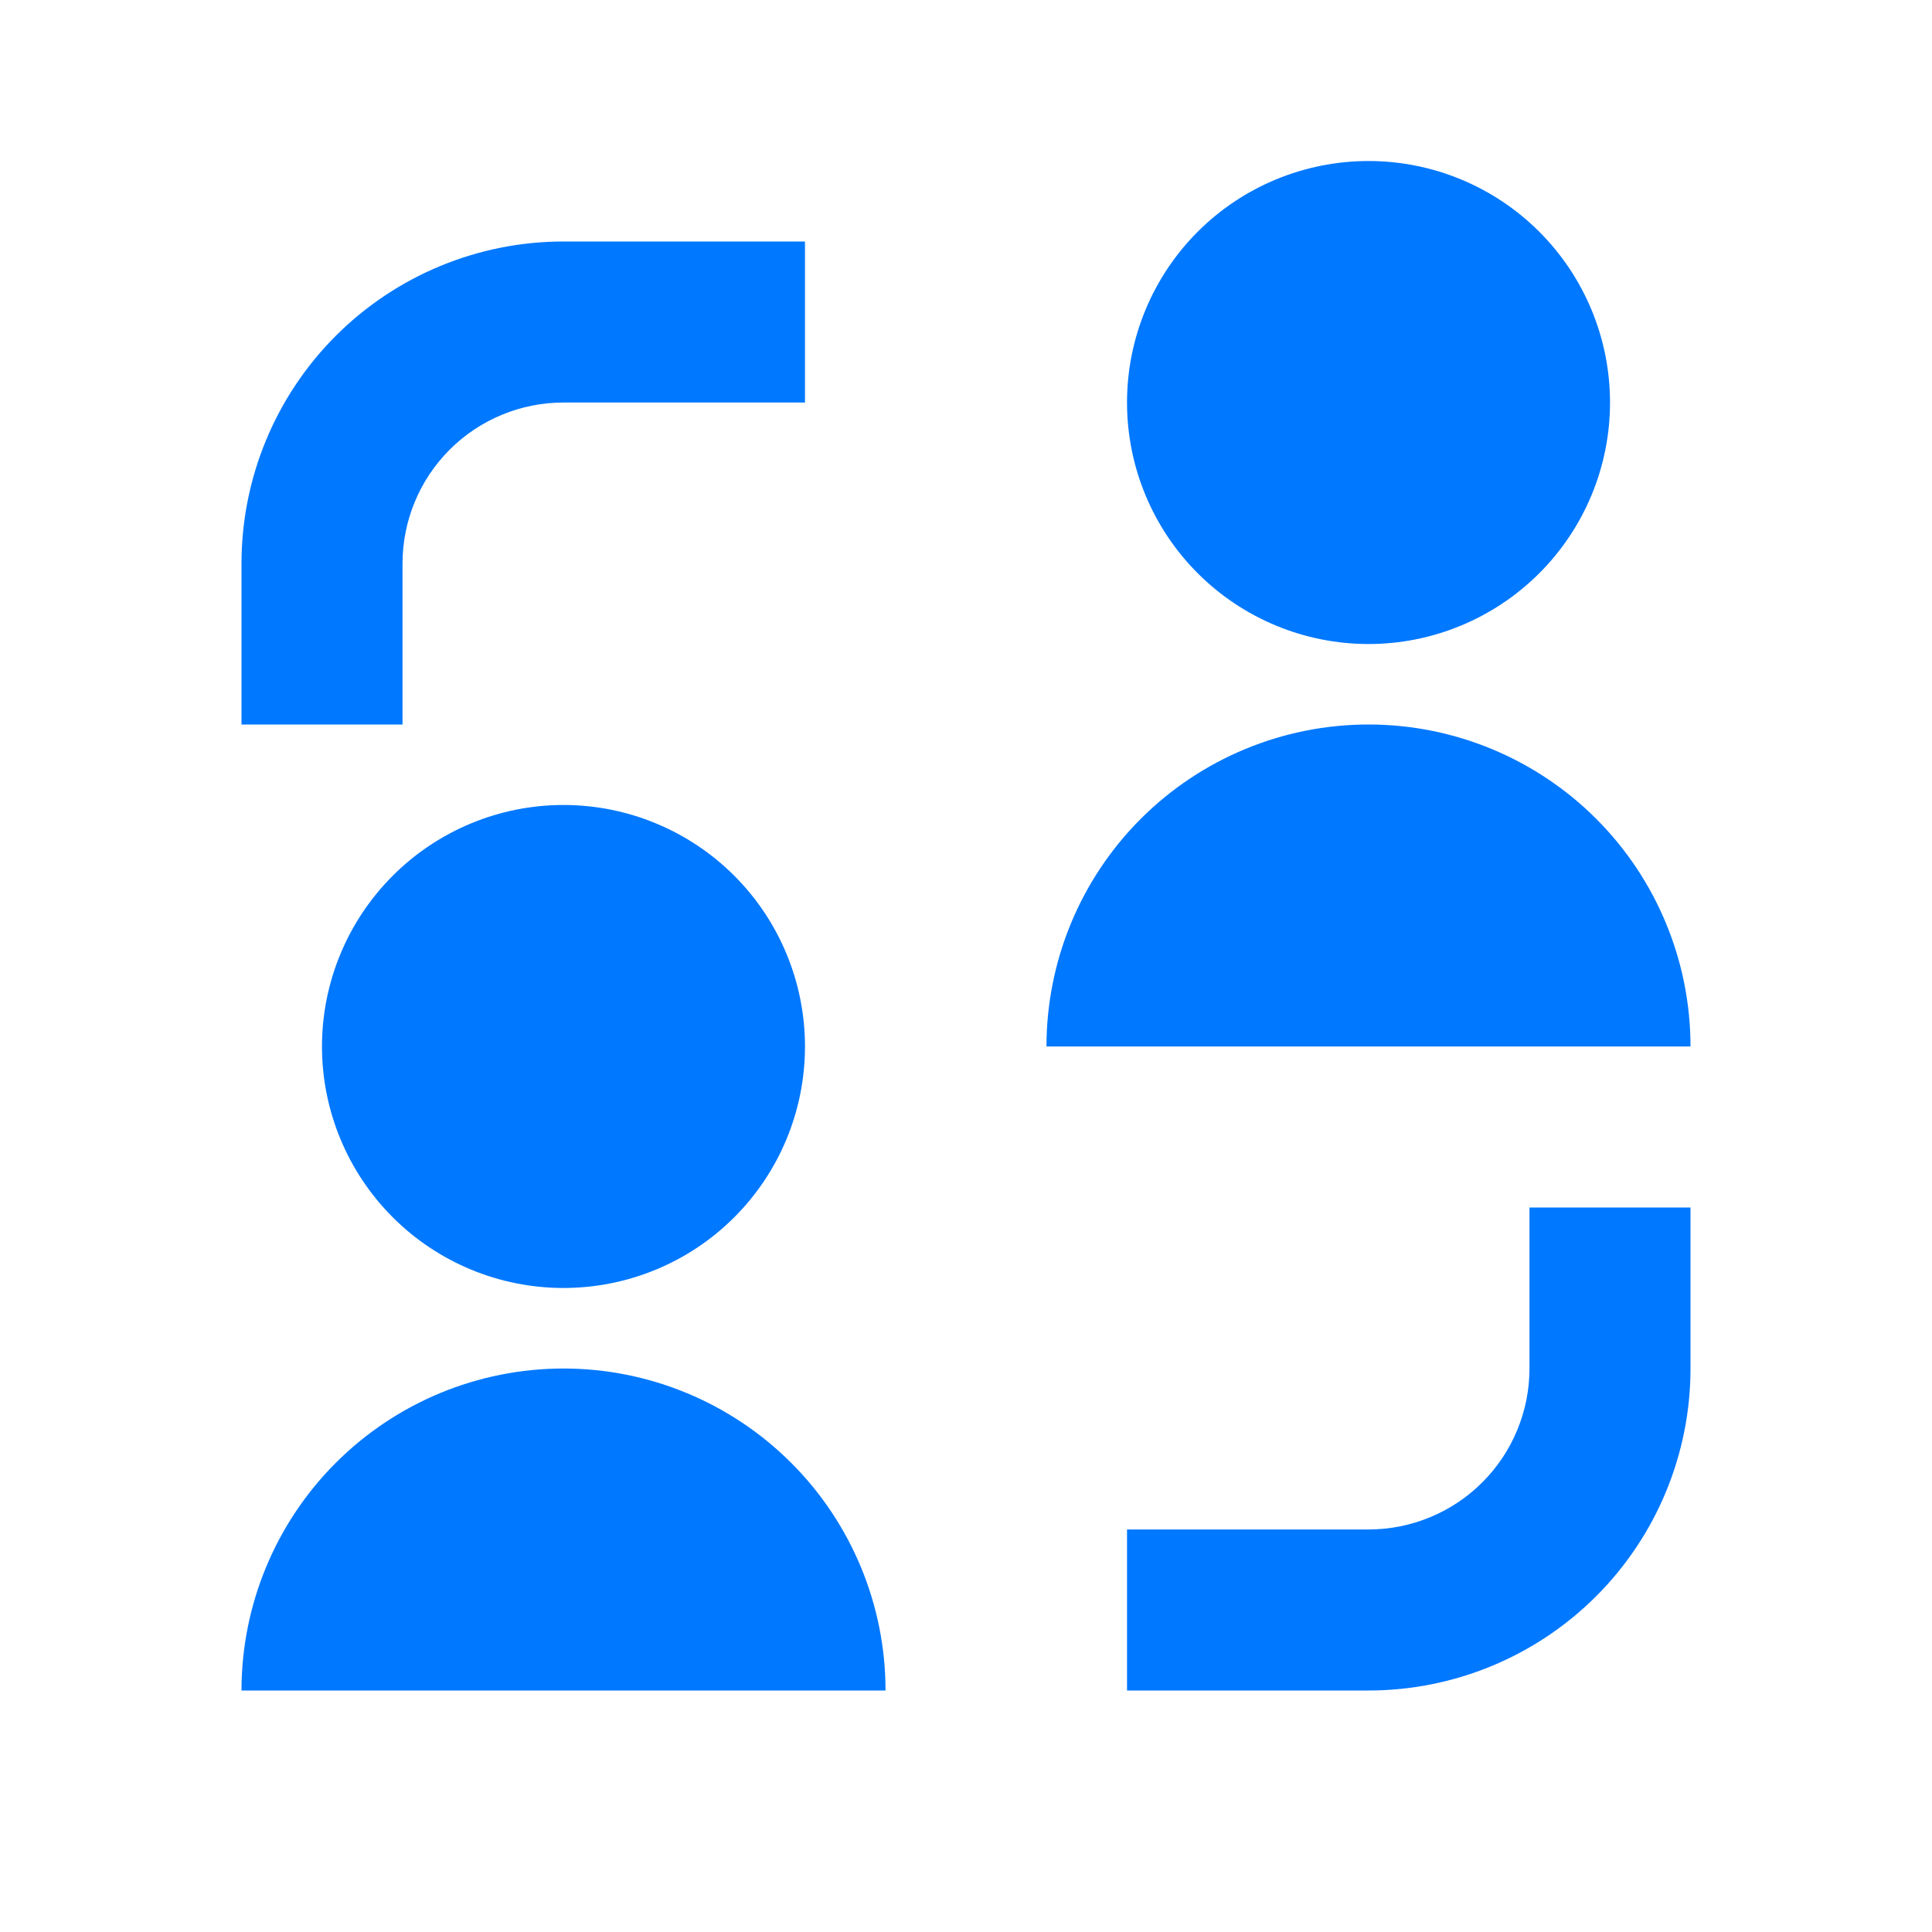 <svg width="32" height="32" viewBox="0 0 32 32" fill="none" xmlns="http://www.w3.org/2000/svg">
<path d="M26.667 6.667C26.667 7.728 26.245 8.745 25.495 9.495C24.745 10.245 23.727 10.667 22.667 10.667C21.606 10.667 20.588 10.245 19.838 9.495C19.088 8.745 18.667 7.728 18.667 6.667C18.667 5.606 19.088 4.588 19.838 3.838C20.588 3.088 21.606 2.667 22.667 2.667C23.727 2.667 24.745 3.088 25.495 3.838C26.245 4.588 26.667 5.606 26.667 6.667ZM9.333 4C7.919 4 6.562 4.562 5.562 5.562C4.562 6.562 4 7.919 4 9.333V12H6.667V9.333C6.667 8.983 6.736 8.636 6.87 8.313C7.004 7.989 7.2 7.695 7.448 7.448C7.695 7.2 7.989 7.004 8.313 6.87C8.636 6.736 8.983 6.667 9.333 6.667H13.333V4H9.333ZM22.667 28C24.081 28 25.438 27.438 26.438 26.438C27.438 25.438 28 24.081 28 22.667V20H25.333V22.667C25.333 23.017 25.264 23.364 25.13 23.687C24.996 24.011 24.8 24.305 24.552 24.552C24.305 24.8 24.011 24.996 23.687 25.13C23.364 25.264 23.017 25.333 22.667 25.333H18.667V28H22.667ZM9.333 21.333C10.394 21.333 11.412 20.912 12.162 20.162C12.912 19.412 13.333 18.394 13.333 17.333C13.333 16.273 12.912 15.255 12.162 14.505C11.412 13.755 10.394 13.333 9.333 13.333C8.272 13.333 7.255 13.755 6.505 14.505C5.755 15.255 5.333 16.273 5.333 17.333C5.333 18.394 5.755 19.412 6.505 20.162C7.255 20.912 8.272 21.333 9.333 21.333ZM22.667 12C21.252 12 19.896 12.562 18.895 13.562C17.895 14.562 17.333 15.919 17.333 17.333H28C28 15.919 27.438 14.562 26.438 13.562C25.438 12.562 24.081 12 22.667 12ZM4 28C4 26.586 4.562 25.229 5.562 24.229C6.562 23.229 7.919 22.667 9.333 22.667C10.748 22.667 12.104 23.229 13.104 24.229C14.105 25.229 14.667 26.586 14.667 28H4Z" fill="#0078FF"/>
</svg>
